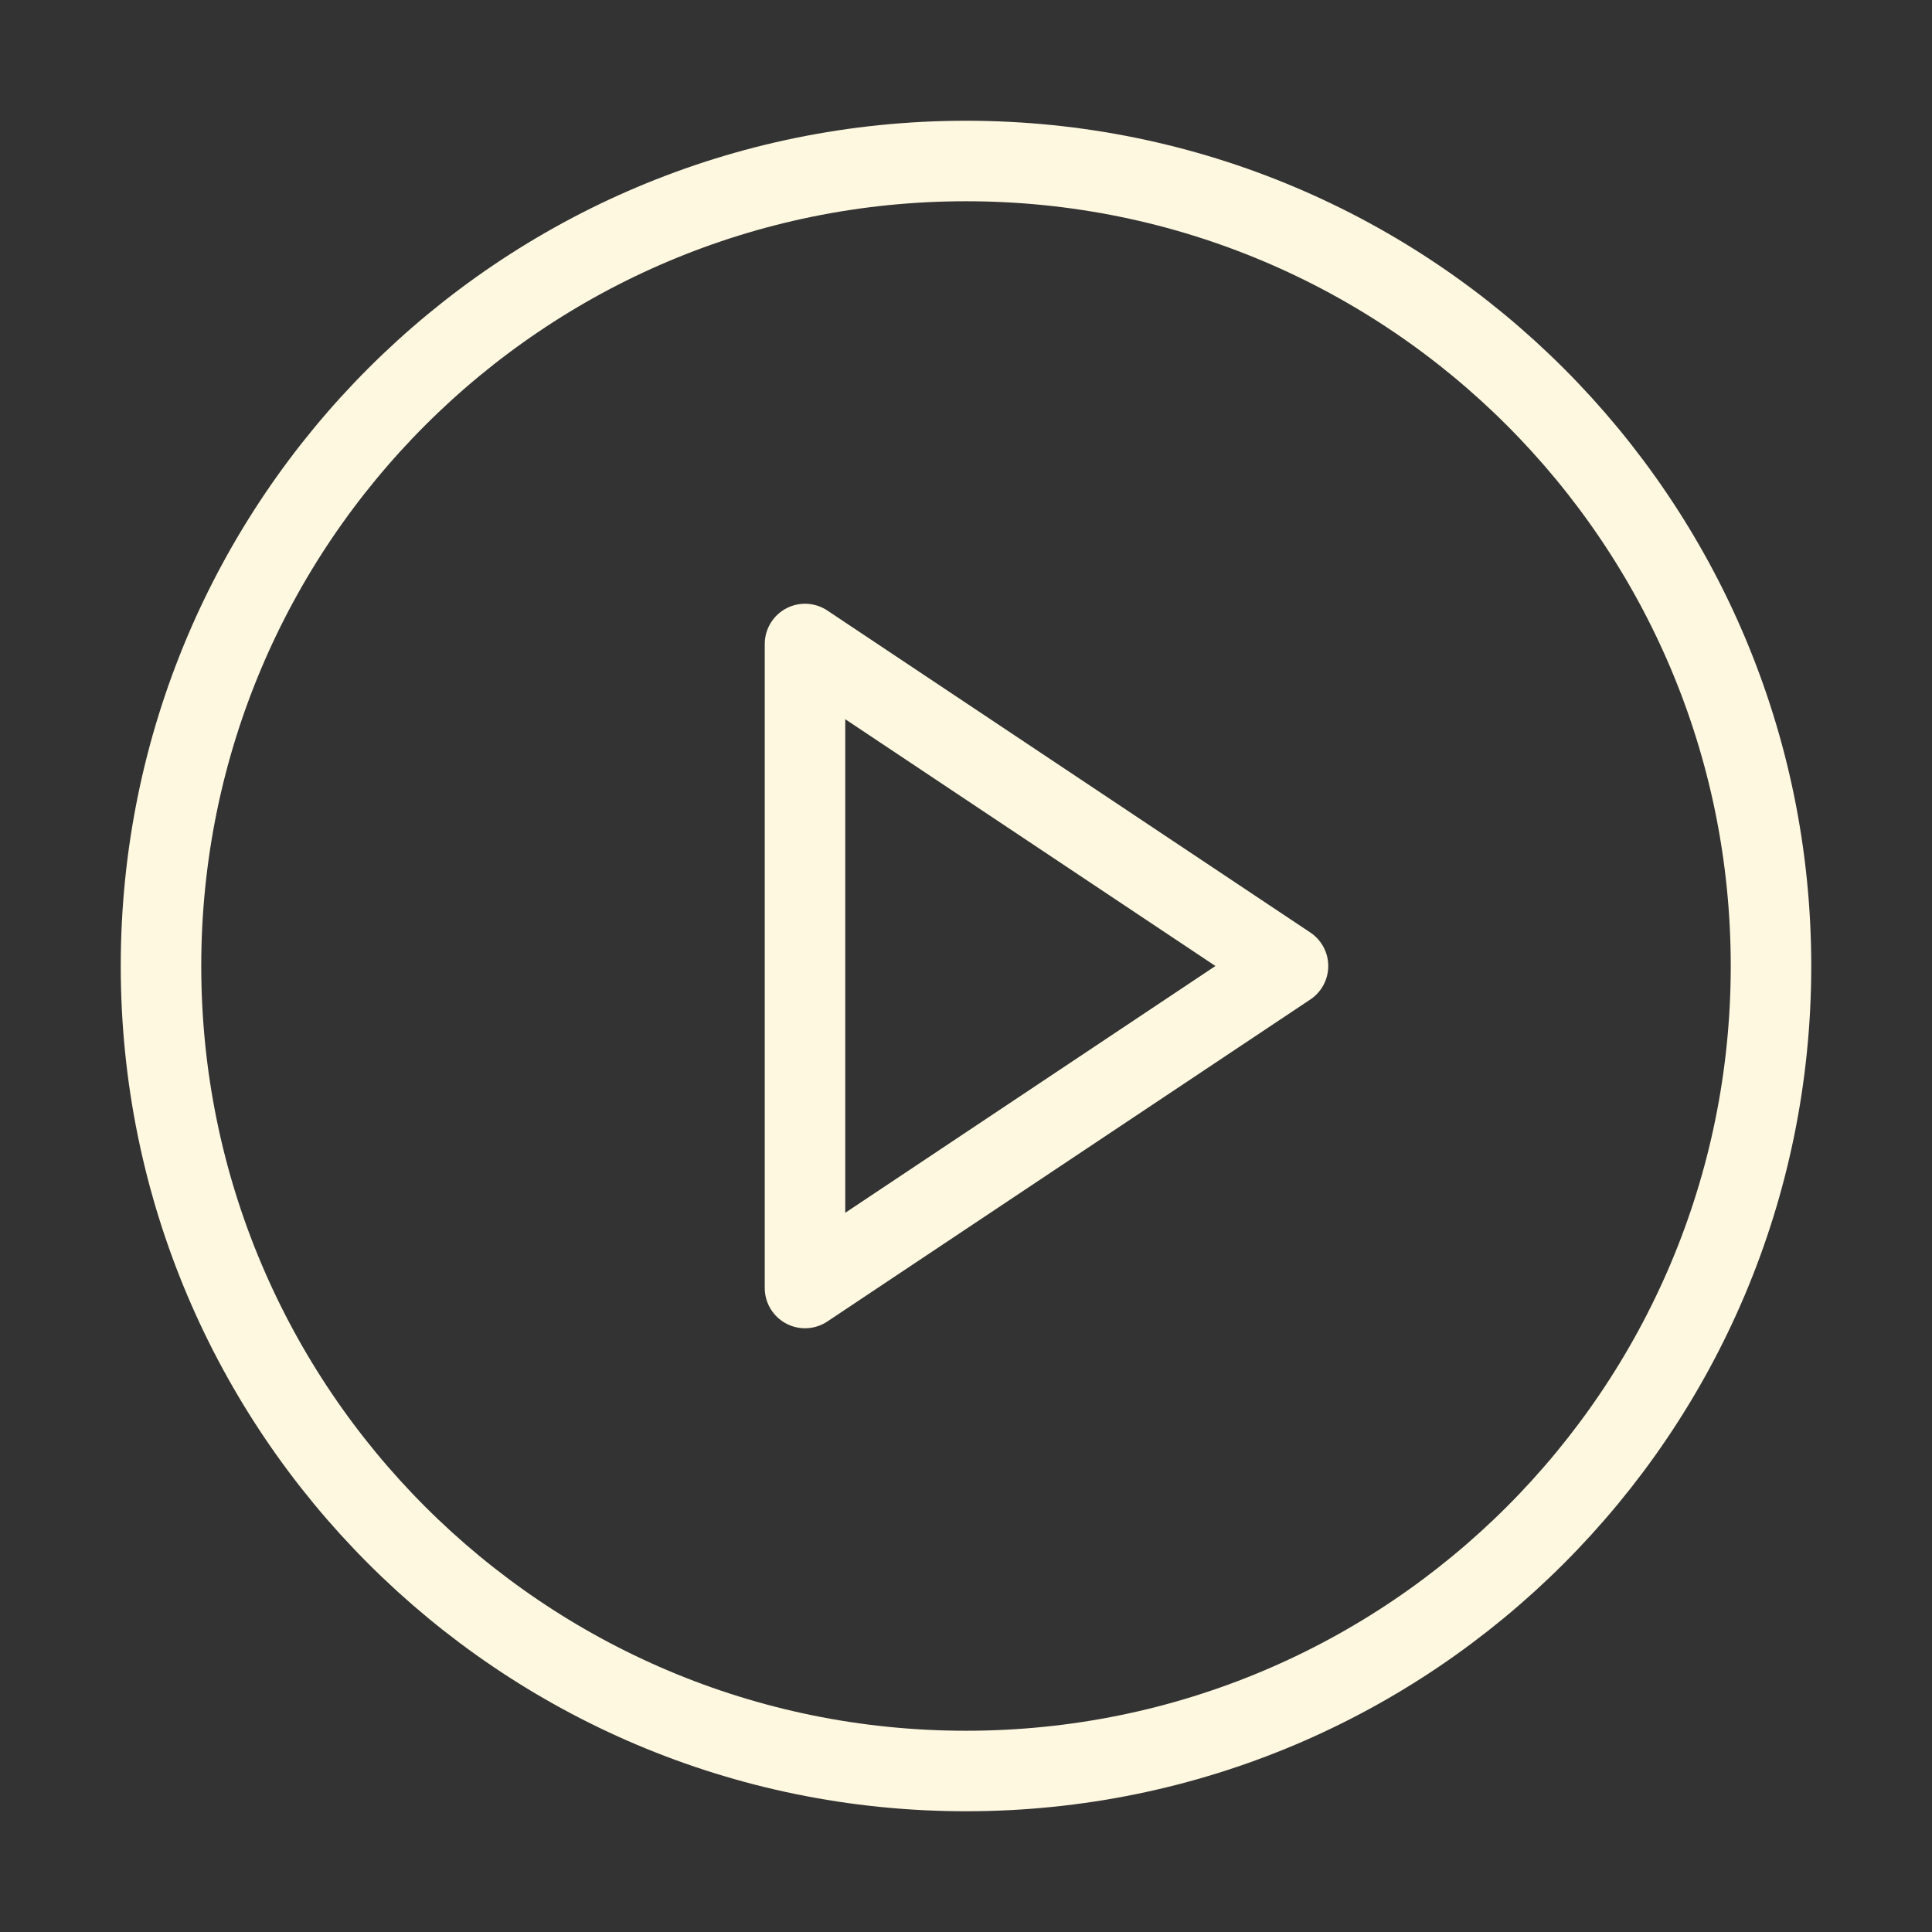 <svg width="48" height="48" viewBox="0 0 48 48" fill="none" xmlns="http://www.w3.org/2000/svg">
<rect x="0" y="0" width="48" height="48" fill="#333333" stroke="none"/>
<path d="M24 44C35.046 44 44 35.046 44 24C44 12.954 35.046 4 24 4C12.954 4 4 12.954 4 24C4 35.046 12.954 44 24 44Z" stroke="#FFF8E0" stroke-width="2" stroke-linecap="round" stroke-linejoin="round"/>
<path d="M20 16L32 24L20 32V16Z" stroke="#FFF8E0" stroke-width="2" stroke-linecap="round" stroke-linejoin="round"/>
</svg>
